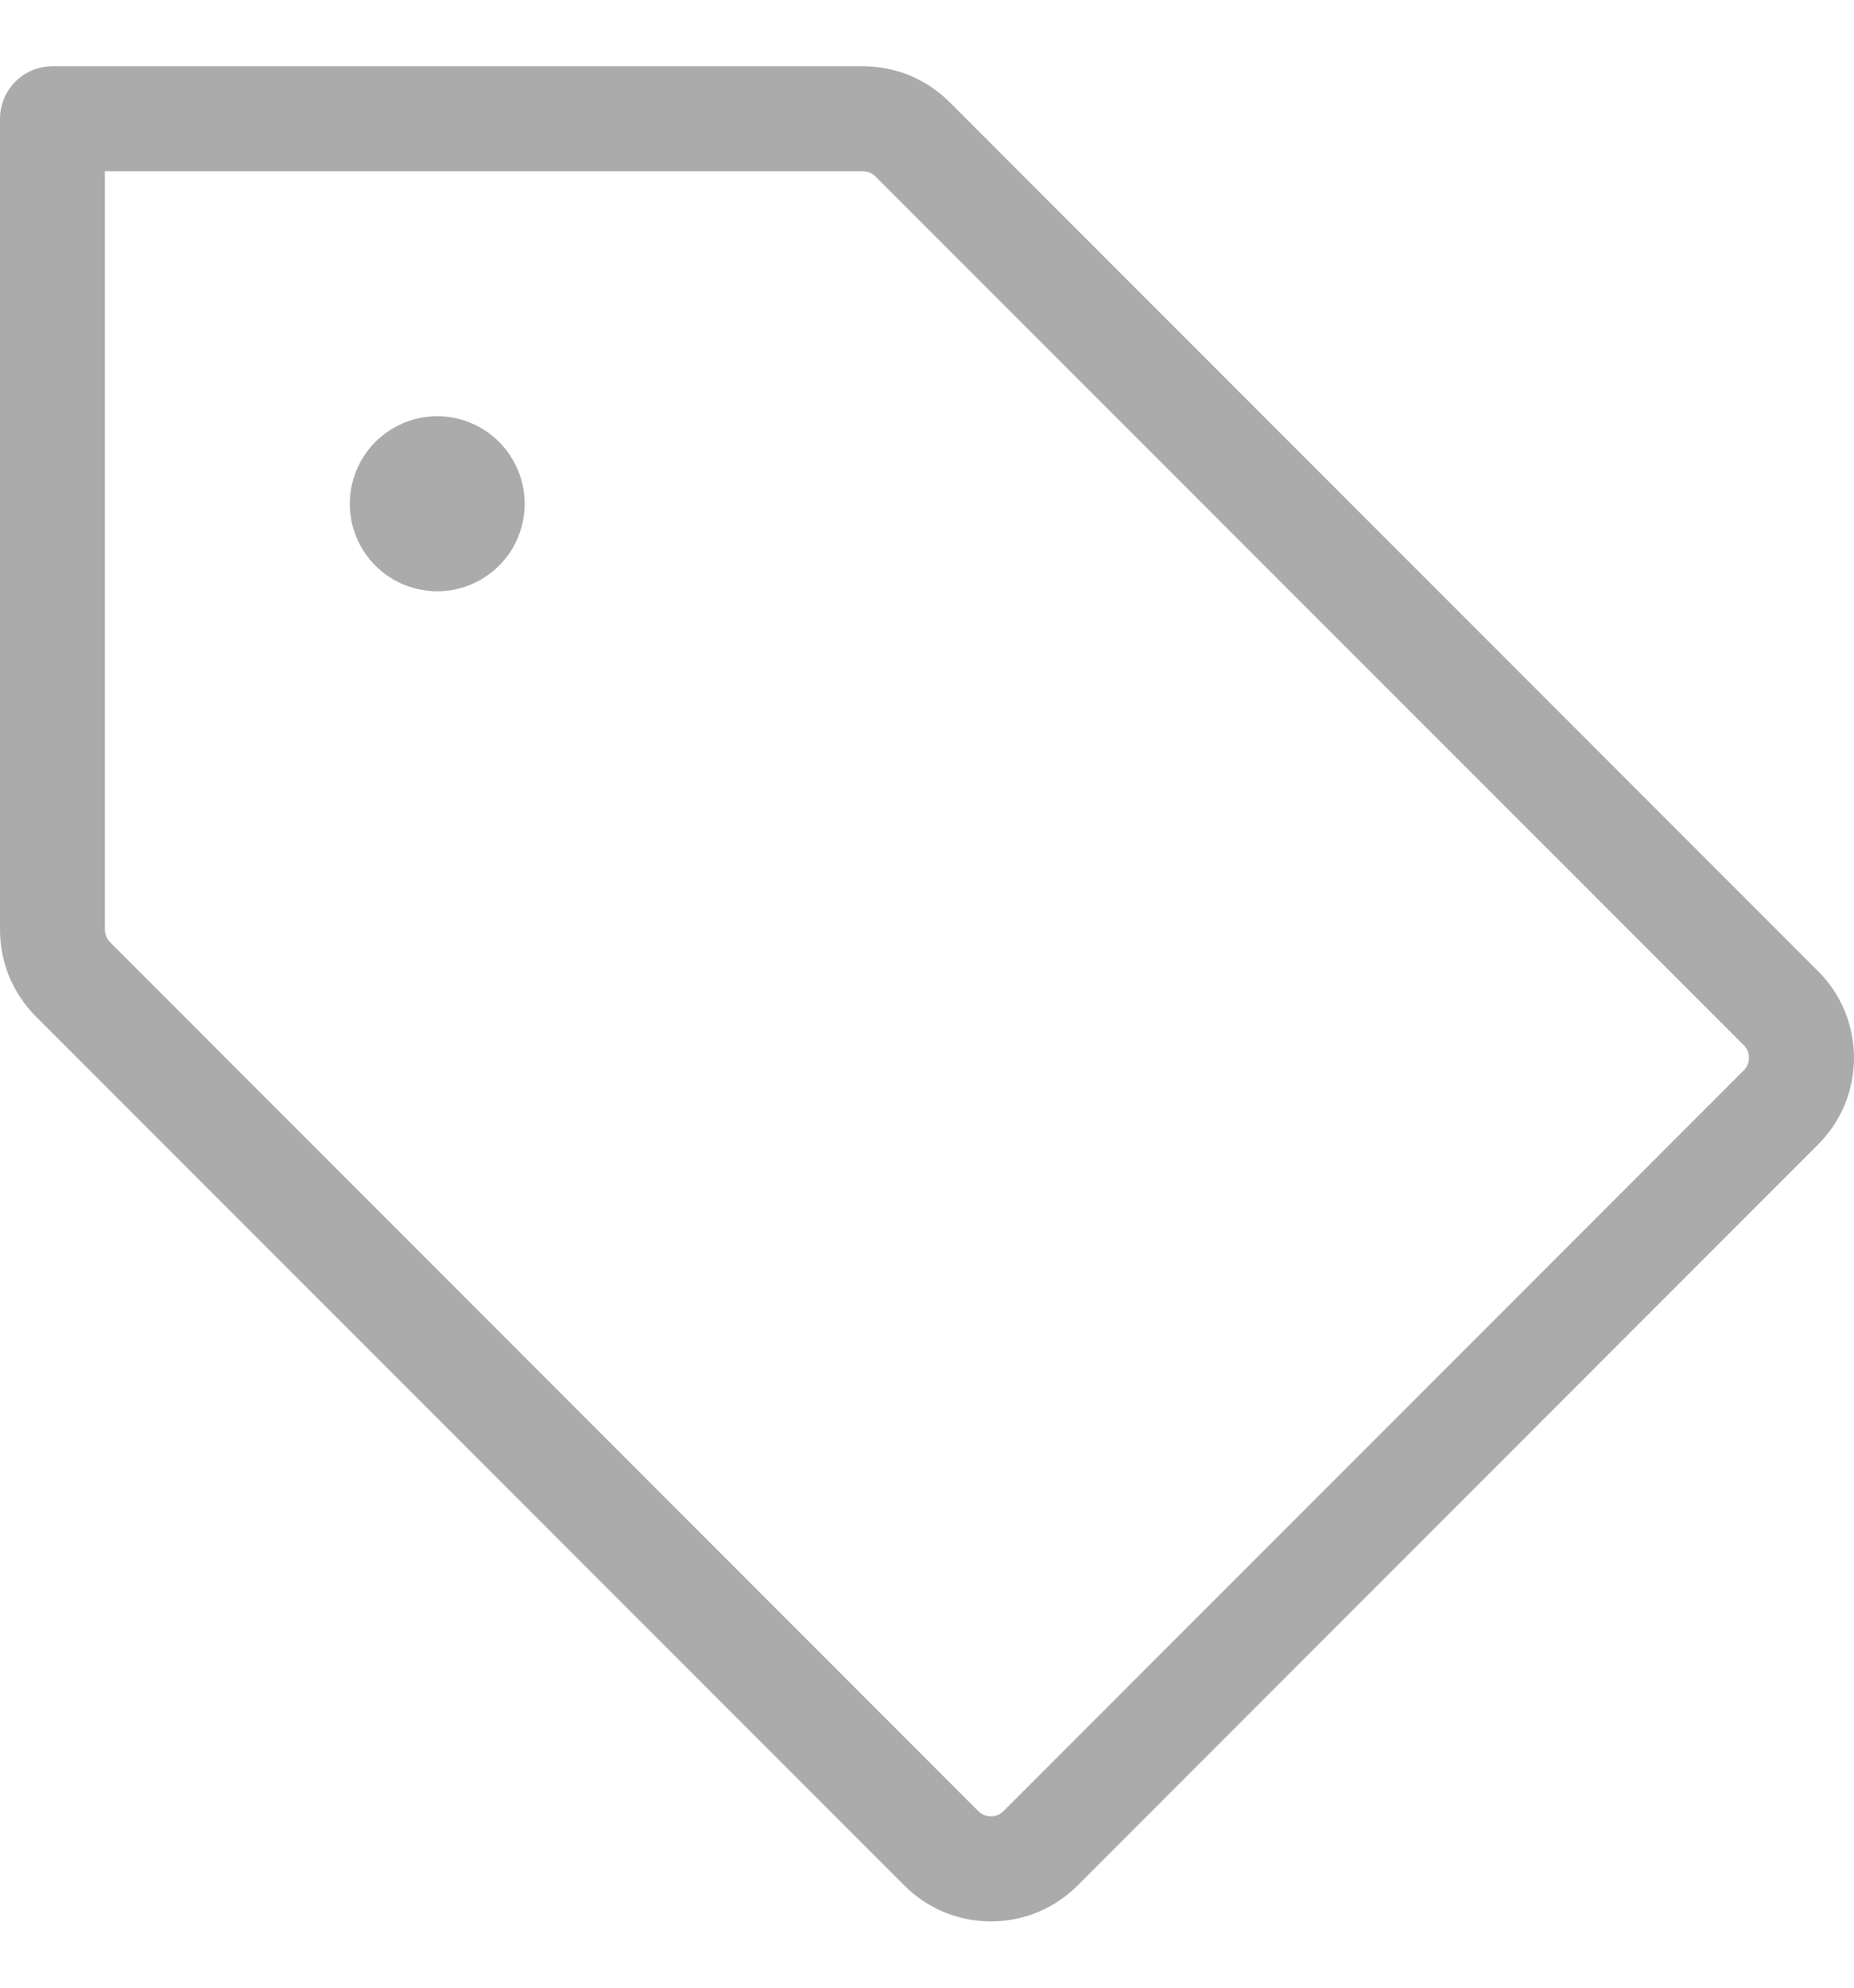 <svg width="14" height="15" viewBox="0 0 14 15" fill="none" xmlns="http://www.w3.org/2000/svg">
<path d="M13.729 7.329L7.171 0.771C7.085 0.685 6.983 0.617 6.871 0.57C6.759 0.524 6.638 0.5 6.517 0.5H0.396C0.291 0.5 0.19 0.542 0.116 0.616C0.042 0.69 1.58511e-06 0.791 1.58511e-06 0.896V7.017C-0 7.138 0.024 7.259 0.07 7.371C0.117 7.483 0.185 7.585 0.271 7.671L6.829 14.229C6.915 14.315 7.017 14.383 7.129 14.43C7.241 14.476 7.362 14.5 7.483 14.5C7.604 14.5 7.725 14.476 7.837 14.43C7.949 14.383 8.051 14.315 8.137 14.229L13.729 8.637C13.815 8.551 13.883 8.449 13.93 8.337C13.976 8.225 14 8.104 14 7.983C14 7.862 13.976 7.741 13.93 7.629C13.883 7.517 13.815 7.415 13.729 7.329ZM13.169 8.076L7.576 13.669C7.564 13.681 7.549 13.691 7.533 13.697C7.517 13.704 7.5 13.707 7.483 13.707C7.465 13.707 7.448 13.704 7.432 13.697C7.416 13.691 7.402 13.681 7.389 13.669L0.831 7.11C0.807 7.085 0.793 7.052 0.792 7.017V1.292H6.517C6.552 1.293 6.585 1.307 6.61 1.331L13.169 7.889C13.181 7.902 13.191 7.916 13.197 7.932C13.204 7.948 13.207 7.965 13.207 7.983C13.207 8 13.204 8.017 13.197 8.033C13.191 8.049 13.181 8.064 13.169 8.076ZM3.962 3.802C3.962 3.932 3.923 4.06 3.851 4.169C3.778 4.277 3.675 4.362 3.554 4.412C3.434 4.462 3.301 4.475 3.173 4.449C3.045 4.424 2.927 4.361 2.835 4.269C2.742 4.176 2.68 4.059 2.654 3.931C2.629 3.802 2.642 3.67 2.692 3.549C2.742 3.428 2.826 3.325 2.935 3.253C3.043 3.18 3.171 3.141 3.302 3.141C3.477 3.141 3.645 3.211 3.769 3.335C3.892 3.459 3.962 3.627 3.962 3.802Z" fill="#ABABAB"/>
</svg>
